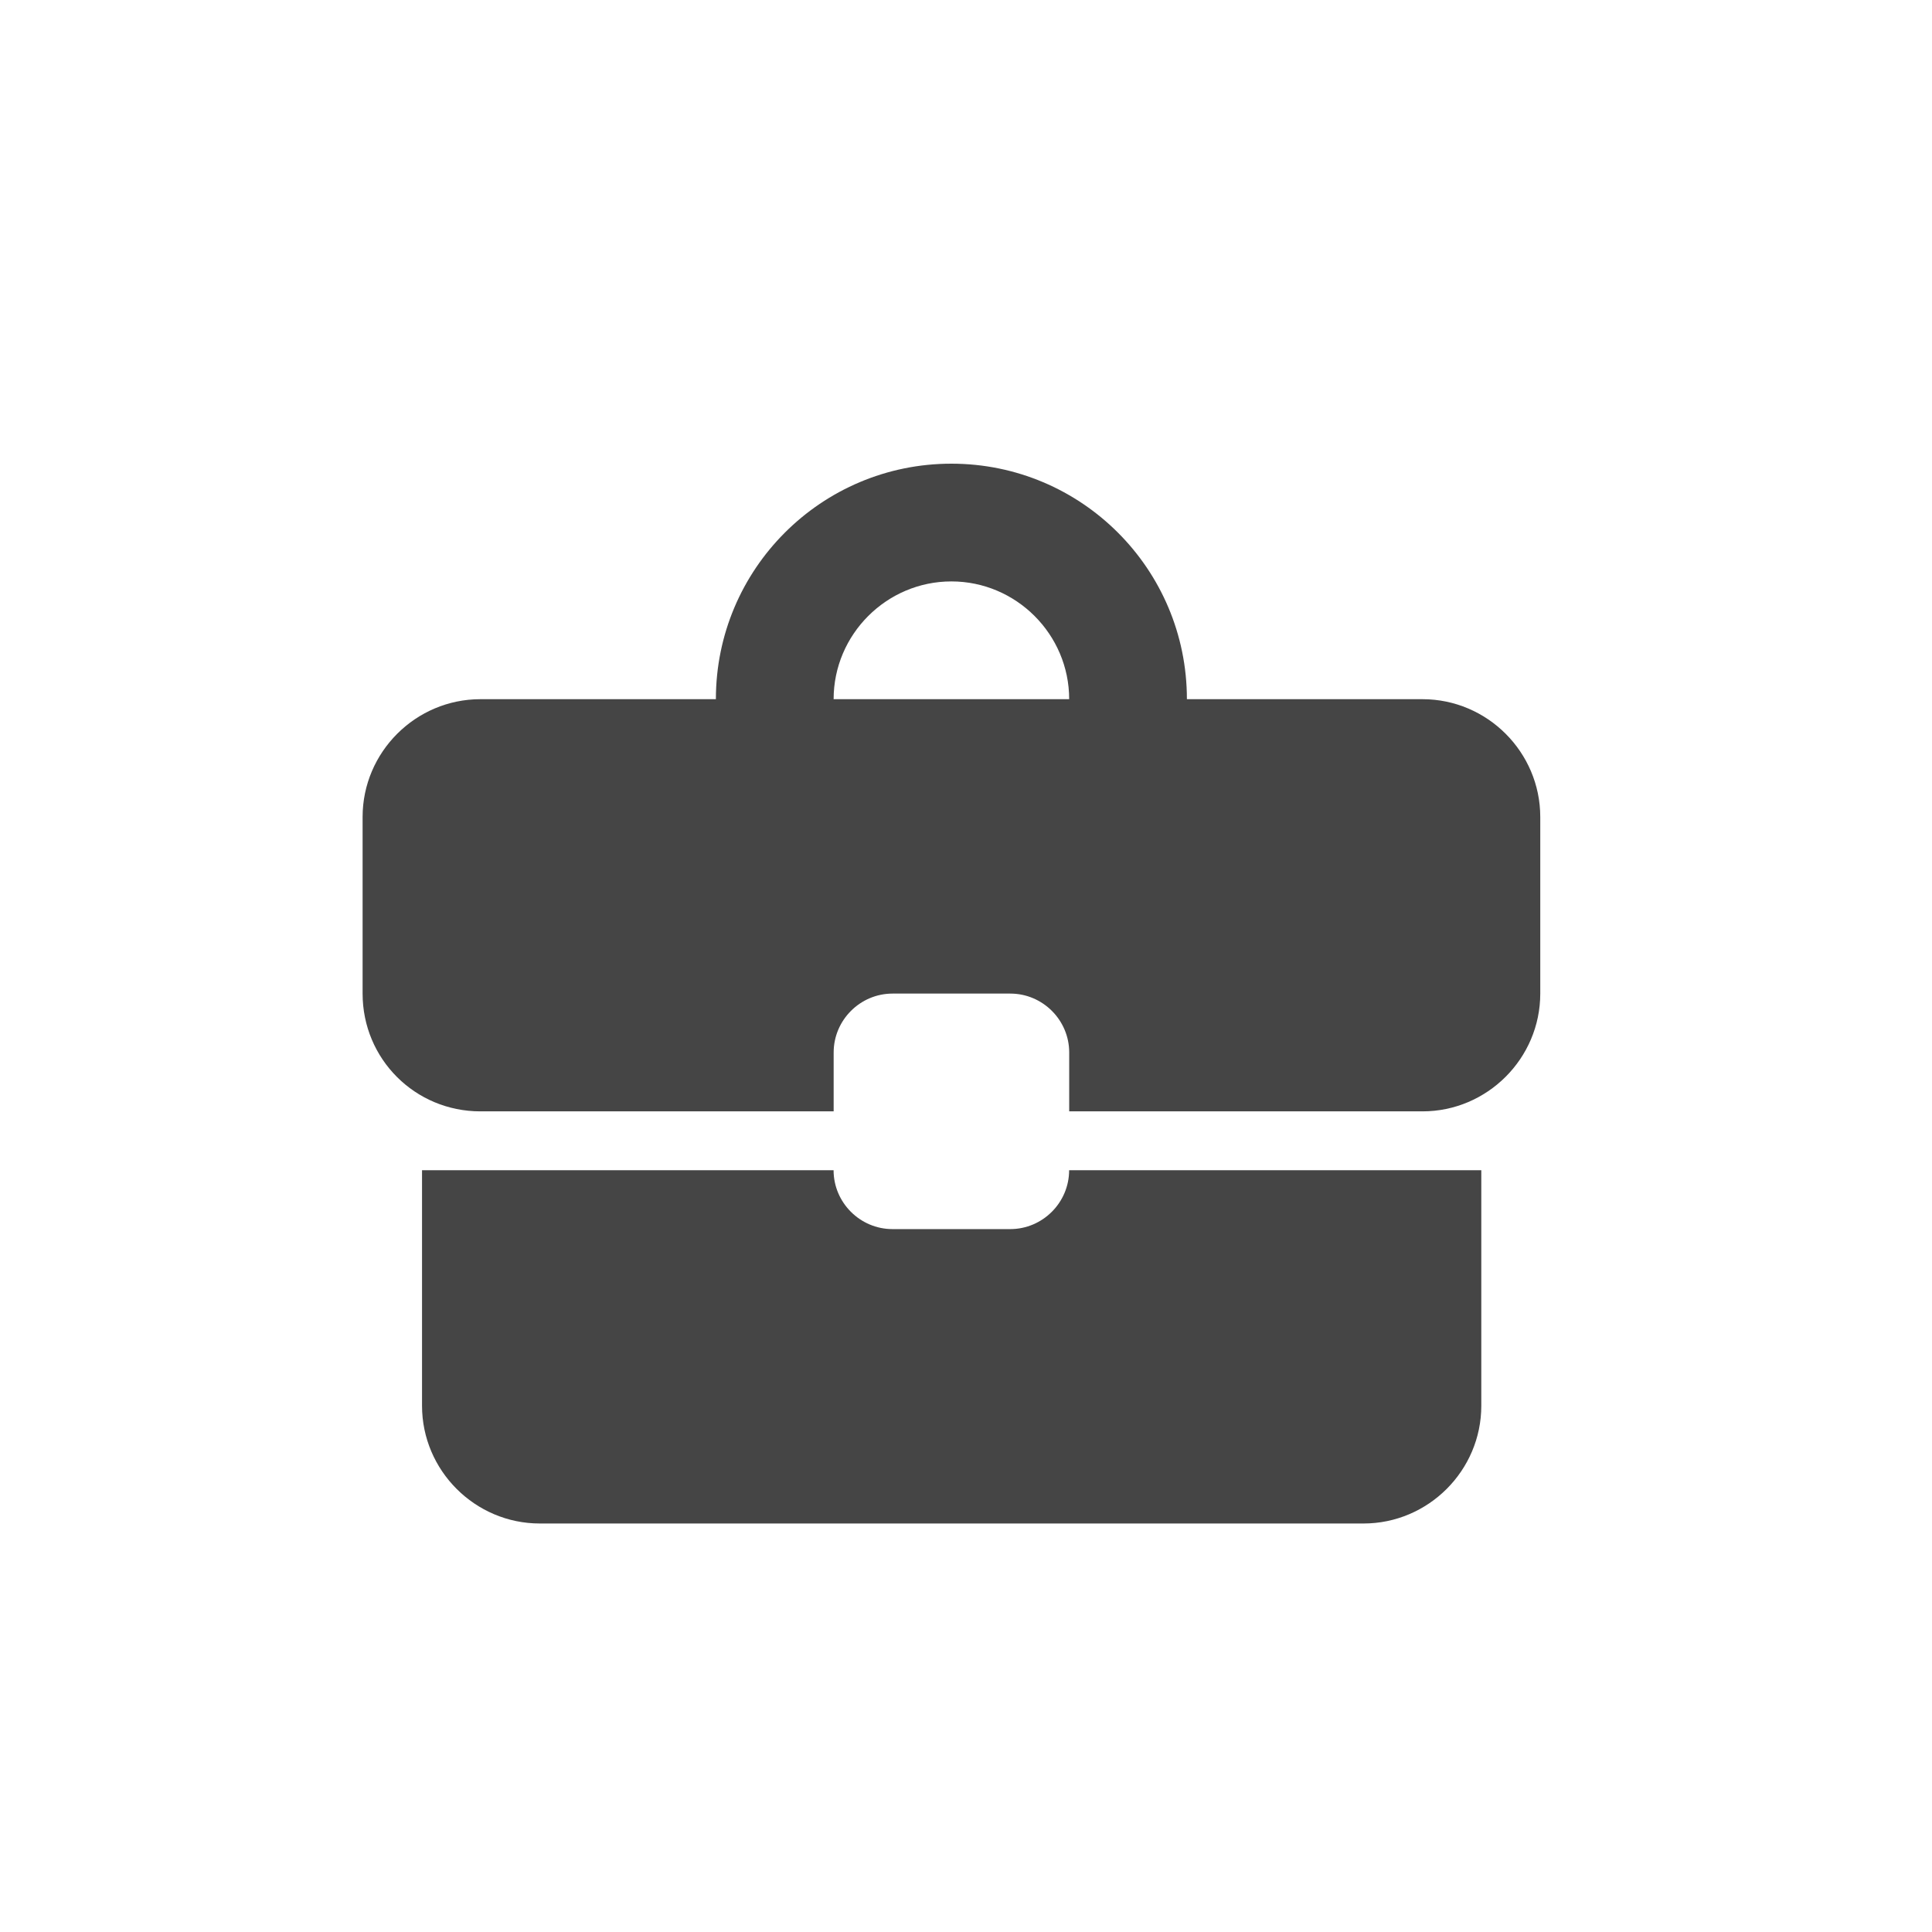<svg fill="none" height="50" viewBox="0 0 50 50" width="50" xmlns="http://www.w3.org/2000/svg"><path d="m26.145 31.809h-3.048c-.838 0-1.524-.686-1.524-1.524h-10.651v6.095c0 1.676 1.371 3.048 3.048 3.048h21.318c1.676 0 3.048-1.371 3.048-3.048v-6.095h-10.667c0 .838-.686 1.524-1.524 1.524zm10.667-13.714h-6.095c0-3.368-2.728-6.095-6.095-6.095s-6.095 2.728-6.095 6.095h-6.095c-1.676 0-3.048 1.371-3.048 3.048v4.571c0 1.691 1.356 3.048 3.048 3.048h9.143v-1.524c0-.838.686-1.524 1.524-1.524h3.048c.838 0 1.524.686 1.524 1.524v1.524h9.143c1.676 0 3.048-1.371 3.048-3.048v-4.571c0-1.676-1.371-3.048-3.048-3.048zm-15.238 0c0-1.676 1.371-3.048 3.048-3.048s3.048 1.371 3.048 3.048h-6.11z" fill="#454545"/></svg>